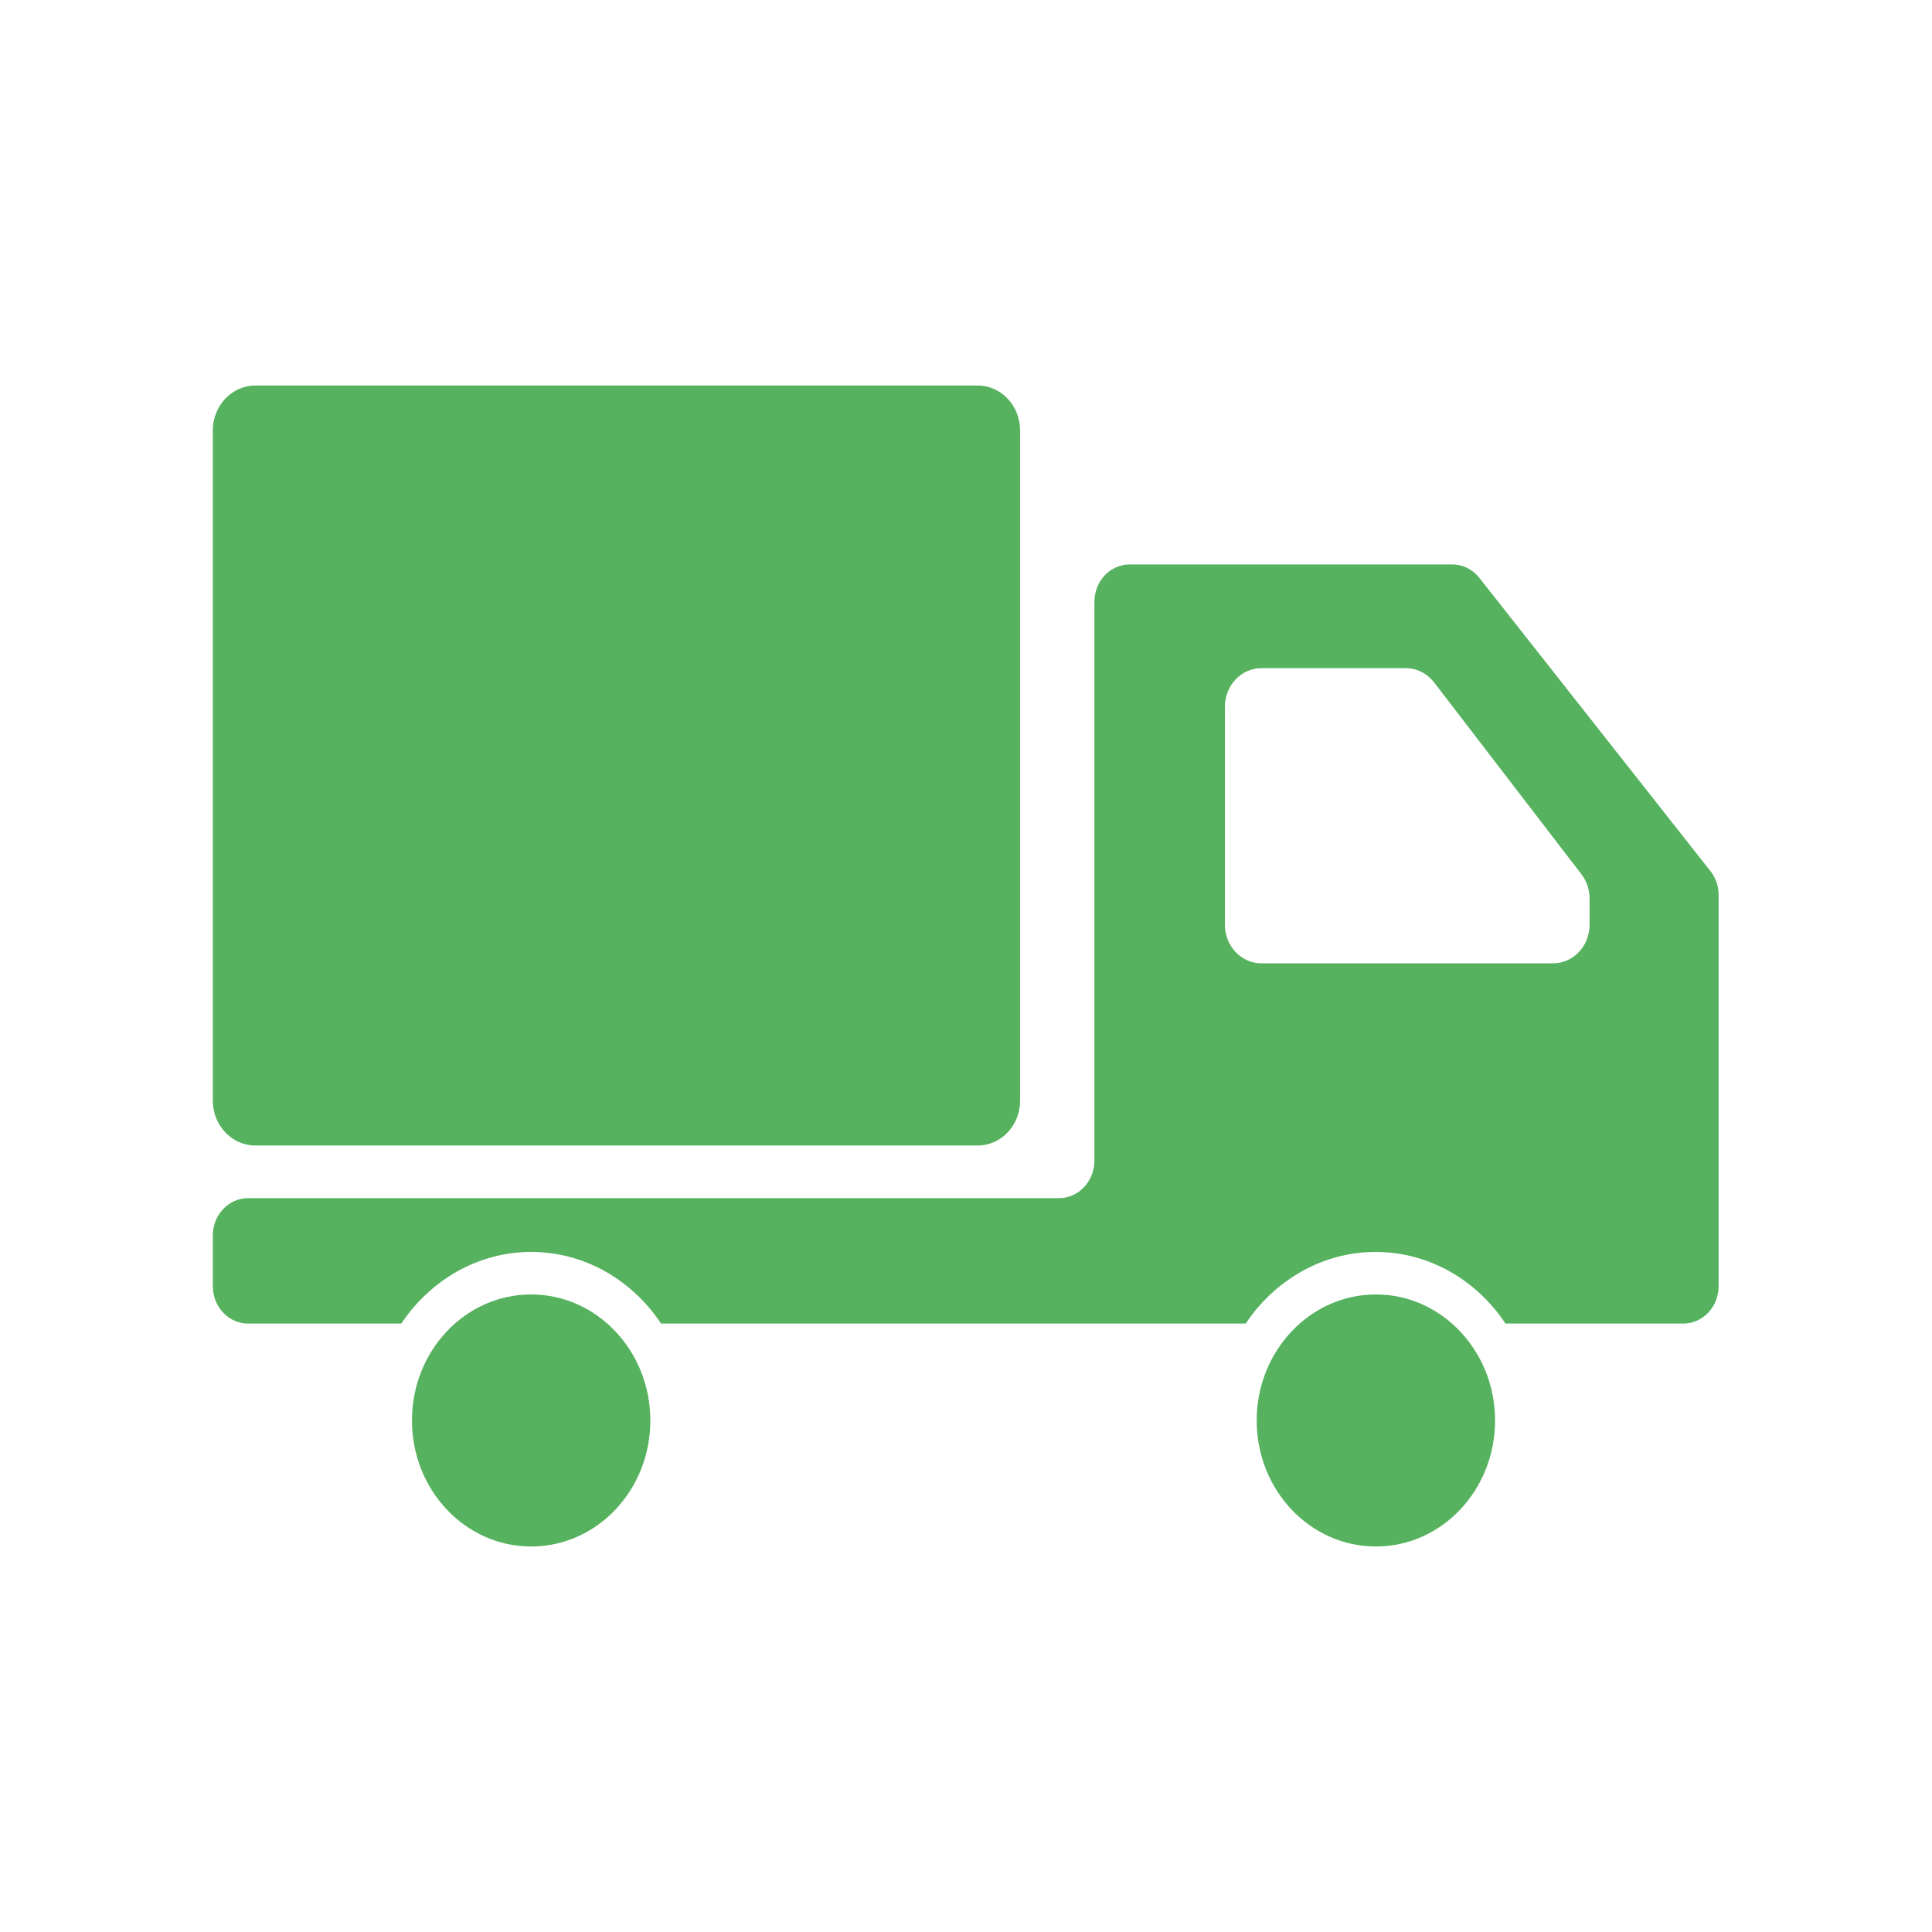 <?xml version="1.0" encoding="UTF-8"?>
<svg xmlns="http://www.w3.org/2000/svg" version="1.1" viewBox="0 0 65 65">
  <defs>
    <style>
      .cls-1 {
        fill: #56b25f;
      }
    </style>
  </defs>
  <!-- Generator: Adobe Illustrator 28.7.5, SVG Export Plug-In . SVG Version: 1.2.0 Build 176)  -->
  <g>
    <g id="_レイヤー_1" data-name="レイヤー_1">
      <g>
        <path class="cls-1" d="M46.29,43.55c2.21,0,4.01,1.9,4.01,4.24s-1.79,4.24-4.01,4.24-4.01-1.9-4.01-4.24,1.8-4.24,4.01-4.24Z"/>
        <path class="cls-1" d="M7.16,41.57v1.7c0,.7.53,1.26,1.19,1.26h5.15c.97-1.45,2.57-2.41,4.37-2.41s3.4.95,4.37,2.41h19.67c.97-1.45,2.57-2.41,4.37-2.41s3.4.95,4.37,2.41h5.98c.66,0,1.19-.56,1.19-1.26v-4.52s0-8.65,0-8.65c0-.29-.1-.58-.28-.8l-7.77-9.86c-.23-.29-.56-.45-.91-.45h-10.85c-.66,0-1.19.56-1.19,1.26v18.8c0,.69-.53,1.26-1.19,1.26H8.35c-.66,0-1.19.56-1.19,1.26ZM52.26,32.41h-9.82c-.68,0-1.23-.58-1.23-1.3v-7.33c0-.72.55-1.3,1.23-1.3h4.86c.37,0,.72.18.95.48l4.96,6.46c.18.23.27.52.27.82v.87c0,.72-.55,1.3-1.23,1.3Z"/>
        <path class="cls-1" d="M17.87,43.55c2.21,0,4.01,1.9,4.01,4.24s-1.79,4.24-4.01,4.24-4.01-1.9-4.01-4.24,1.79-4.24,4.01-4.24Z"/>
        <path class="cls-1" d="M7.16,14.48v22.55c0,.83.64,1.51,1.43,1.51h24.3c.79,0,1.43-.67,1.43-1.51V14.48c0-.83-.64-1.51-1.43-1.51H8.59c-.79,0-1.43.68-1.43,1.51Z"/>
      </g>
    </g>
  </g>
</svg>